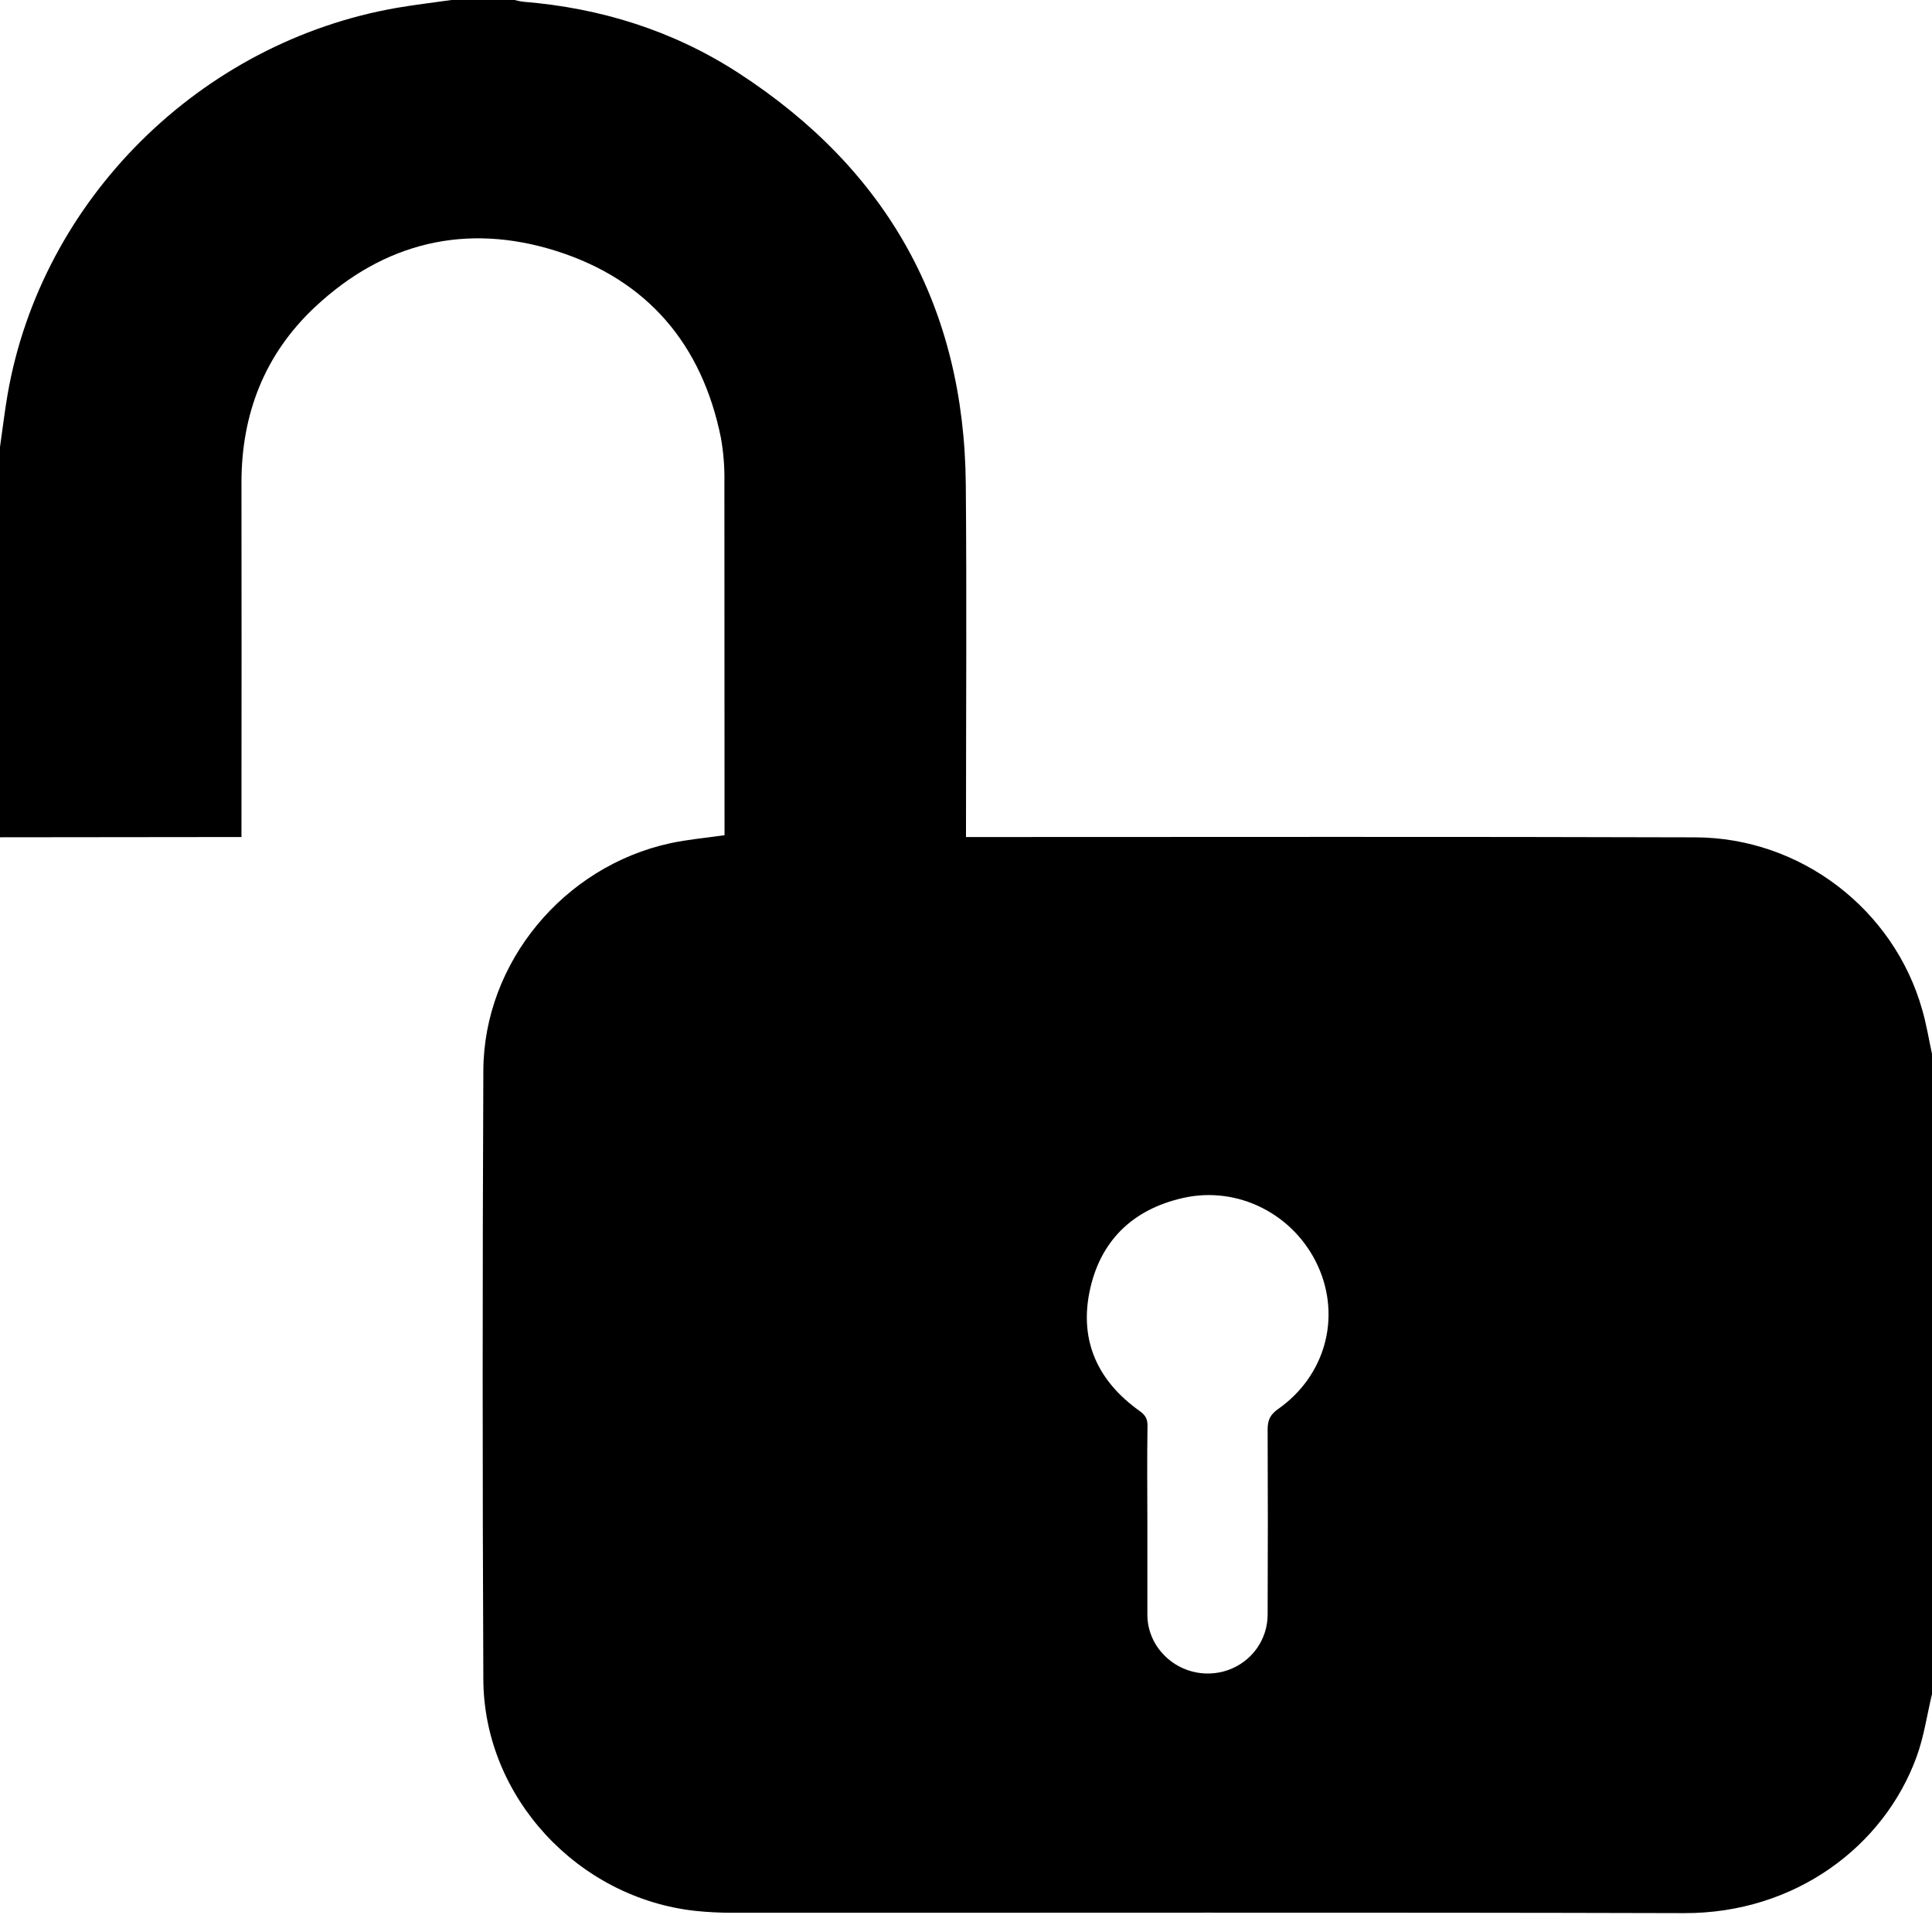 <?xml version="1.0" encoding="UTF-8"?> <svg xmlns="http://www.w3.org/2000/svg" width="56" height="56" viewBox="0 0 56 56" fill="none"> <path d="M56 30.549V49.104C55.856 49.706 55.768 50.328 55.559 50.906C54.614 53.523 52.022 55.462 48.819 55.453C39.61 55.428 30.401 55.445 21.191 55.442C20.848 55.442 20.506 55.424 20.165 55.389C16.75 55.021 14.025 52.087 14.01 48.681C13.984 42.798 13.984 36.915 14.01 31.031C14.022 27.902 16.341 25.111 19.427 24.442C19.934 24.332 20.456 24.288 21.001 24.209V23.947C21.001 20.628 21 17.309 20.997 13.99C21.006 13.557 20.972 13.123 20.897 12.696C20.353 9.992 18.774 8.114 16.124 7.275C13.509 6.449 11.126 7.028 9.127 8.902C7.663 10.275 6.996 12.009 6.999 14.003C7.003 17.294 7.003 20.584 6.999 23.875V24.262H6.629L0 24.269V12.955C0.074 12.446 0.134 11.93 0.222 11.421C1.206 5.78 5.809 1.214 11.51 0.226C12.033 0.136 12.561 0.076 13.086 0H14.914C14.995 0.022 15.078 0.038 15.161 0.05C17.413 0.231 19.516 0.89 21.403 2.114C25.734 4.922 27.949 8.908 27.994 14.04C28.023 17.33 28 20.62 28 23.91V24.262H28.4C35.314 24.262 42.229 24.249 49.143 24.271C52.195 24.281 54.89 26.356 55.714 29.259C55.837 29.681 55.907 30.118 56 30.549ZM33.257 44.069V46.785C33.253 47.194 33.401 47.591 33.673 47.9C33.903 48.167 34.21 48.358 34.553 48.449C34.895 48.54 35.258 48.526 35.592 48.409C35.927 48.292 36.217 48.076 36.423 47.79C36.629 47.504 36.74 47.162 36.743 46.811C36.751 45.02 36.751 43.229 36.743 41.436C36.743 41.167 36.814 41.005 37.046 40.842C38.414 39.881 38.875 38.19 38.205 36.705C37.524 35.202 35.887 34.359 34.284 34.725C32.805 35.061 31.87 35.994 31.577 37.459C31.291 38.894 31.838 40.046 33.028 40.895C33.193 41.013 33.264 41.122 33.261 41.326C33.247 42.241 33.254 43.156 33.257 44.069Z" fill="black"></path> </svg> 
